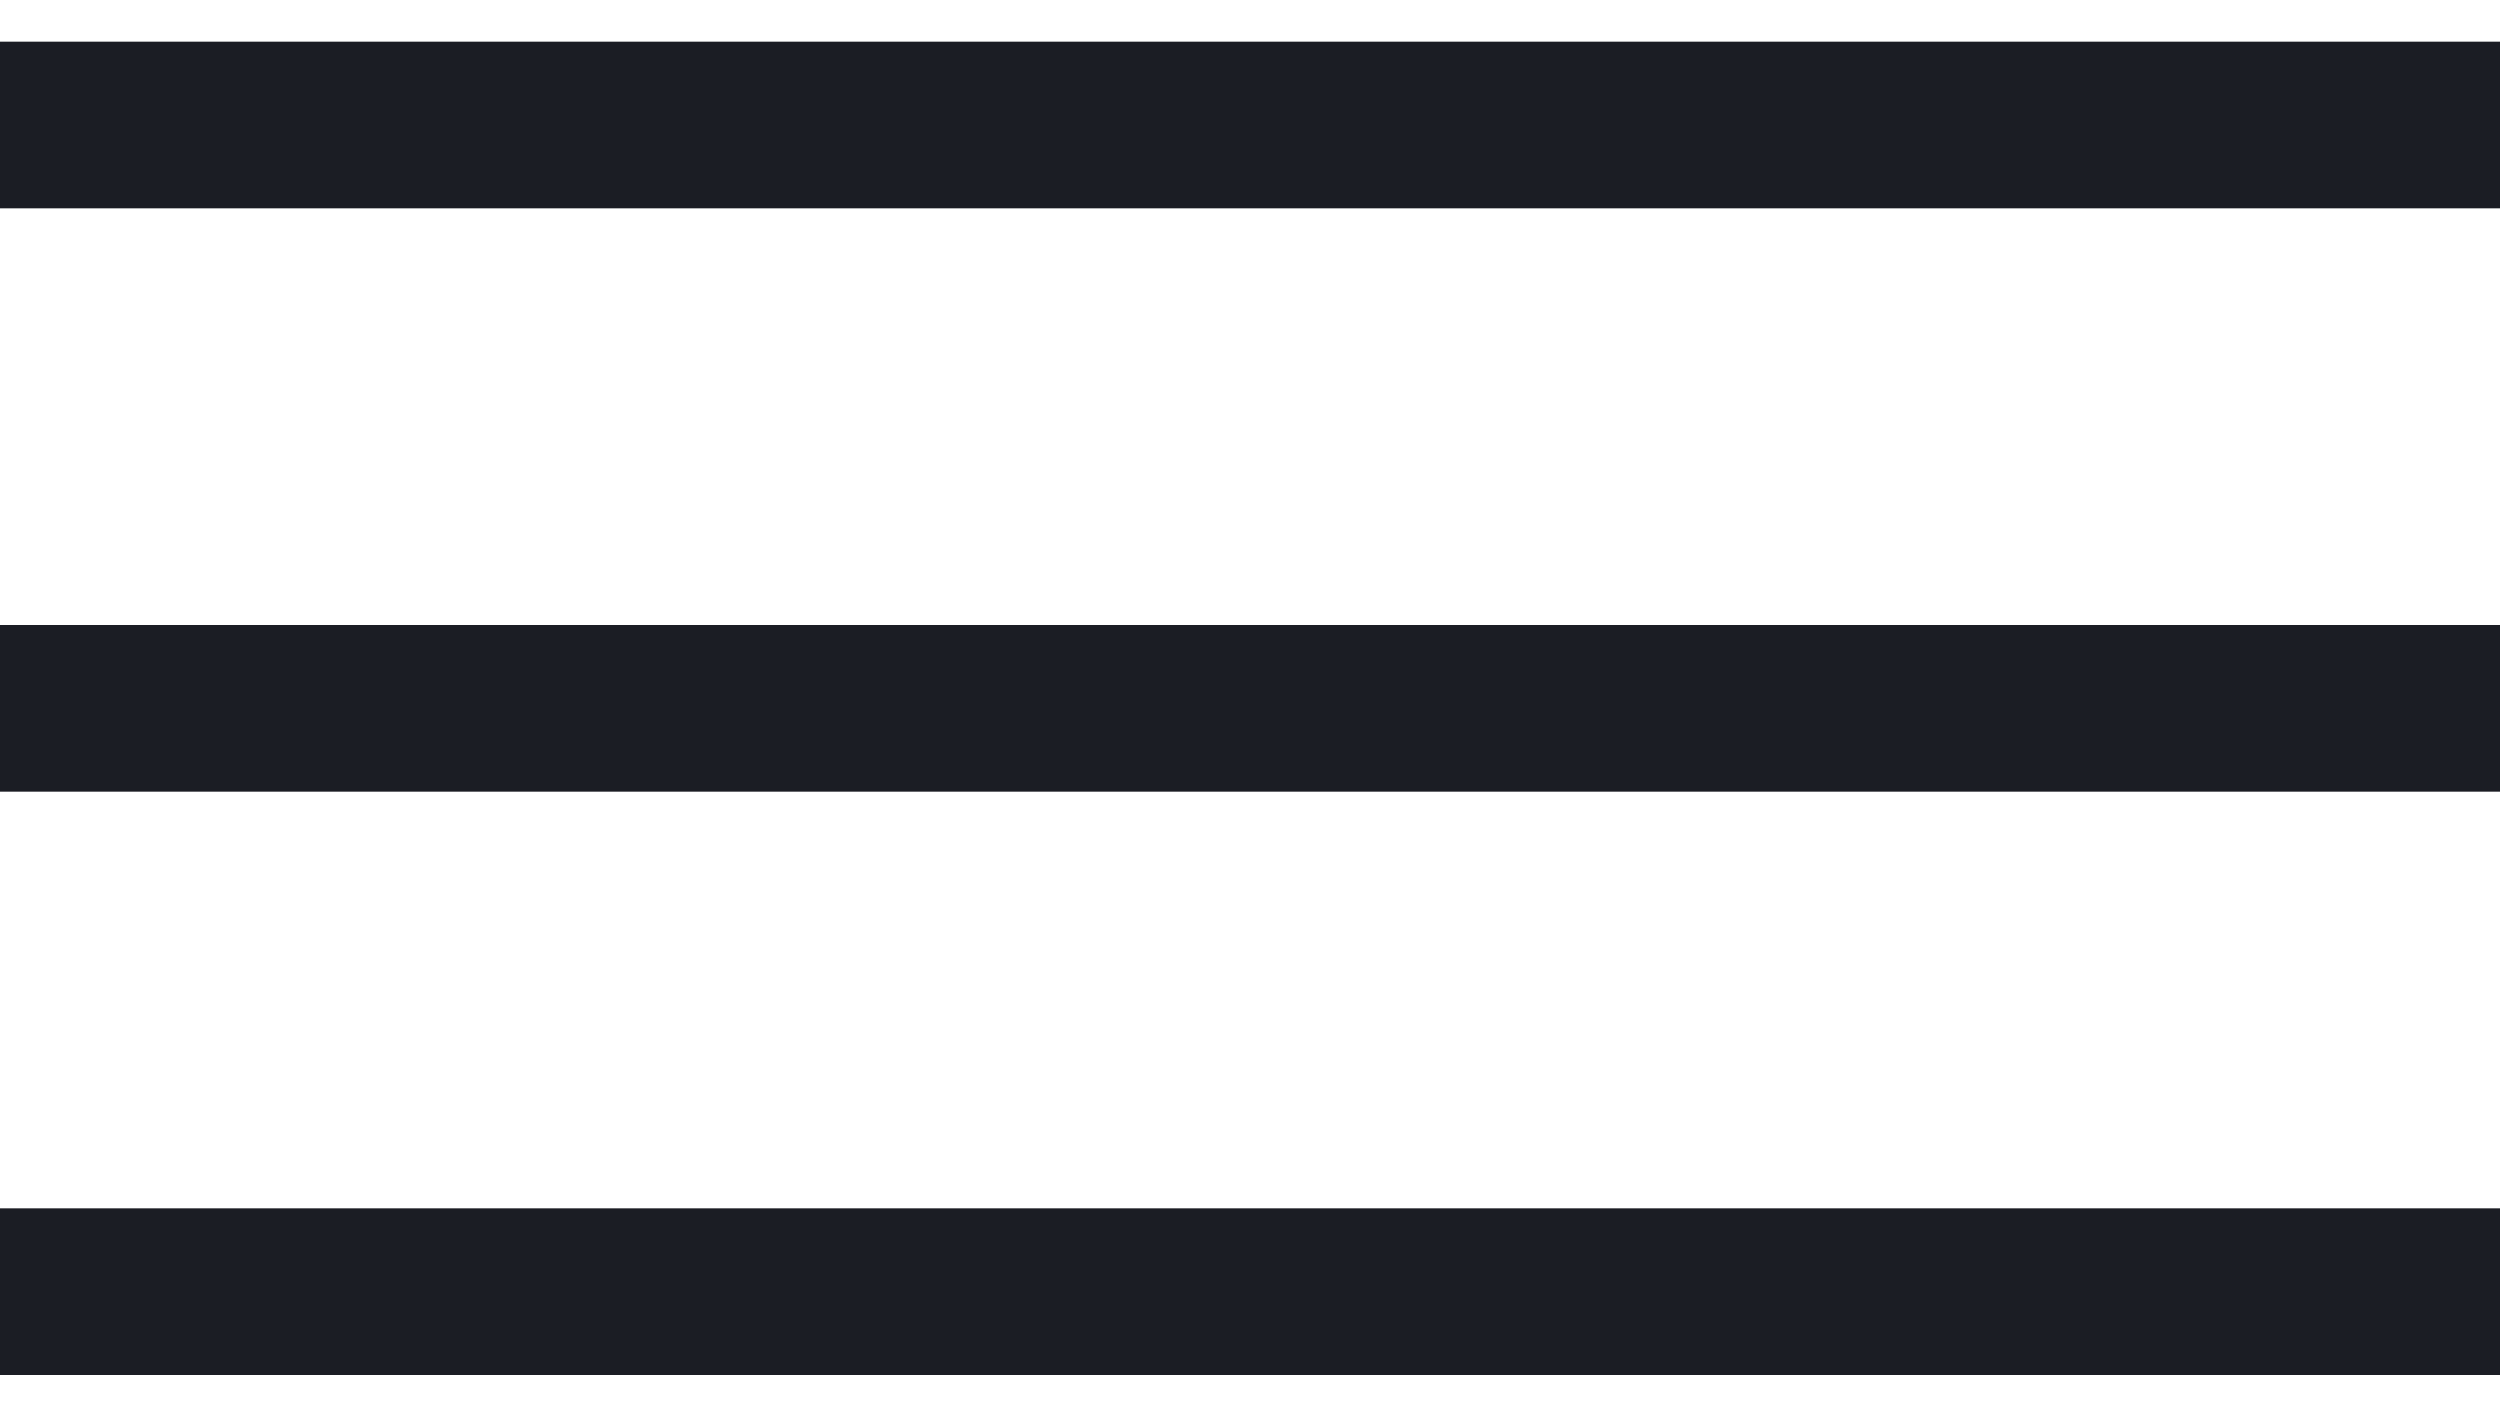 <?xml version="1.0" encoding="UTF-8"?> <svg xmlns="http://www.w3.org/2000/svg" width="30" height="17" viewBox="0 0 30 17" fill="none"><line y1="1.5" x2="30" y2="1.5" stroke="#1B1D24" stroke-width="2"></line><line y1="8.5" x2="30" y2="8.5" stroke="#1B1D24" stroke-width="2"></line><line y1="15.5" x2="30" y2="15.5" stroke="#1B1D24" stroke-width="2"></line></svg> 
